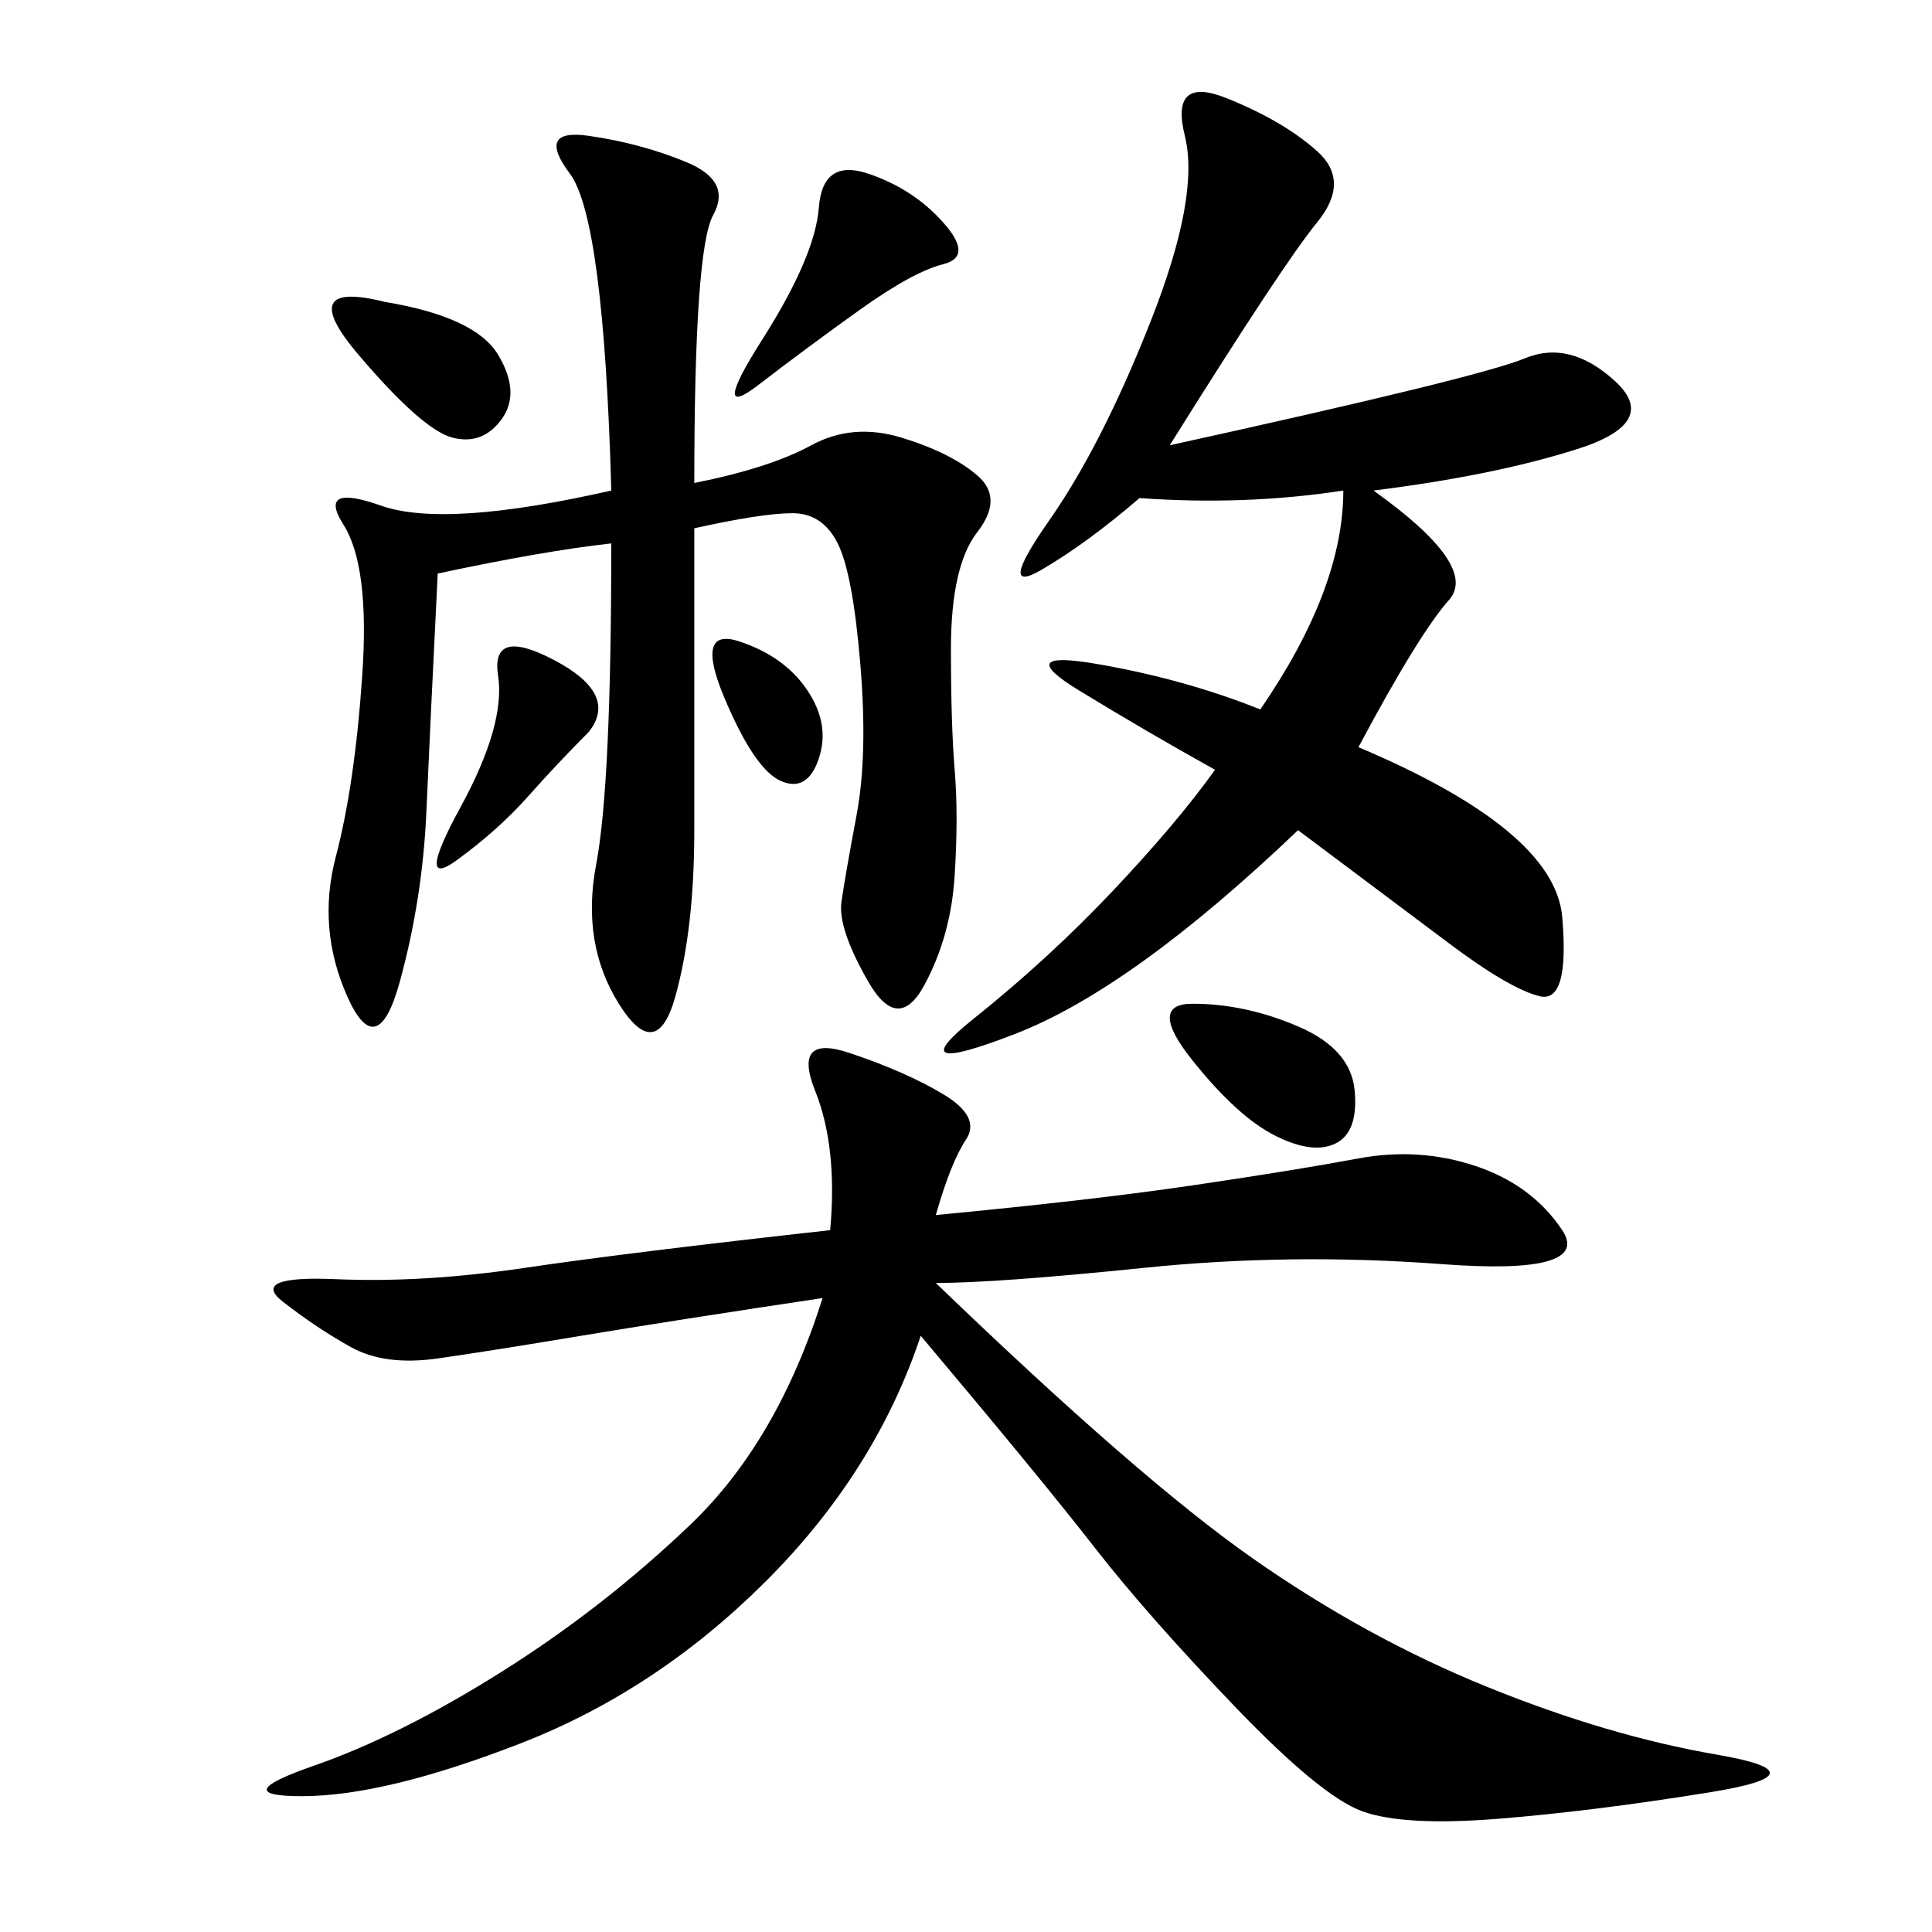 <svg xmlns="http://www.w3.org/2000/svg" xmlns:xlink="http://www.w3.org/1999/xlink" width="300" height="300"><path d="M145.31 188.67Q169.92 186.33 185.74 183.98Q201.56 181.64 210.94 179.88Q220.31 178.13 229.10 181.05Q237.89 183.98 242.58 191.02Q247.27 198.05 223.83 196.29Q200.39 194.53 177.54 196.88Q154.69 199.22 145.31 199.22L145.31 199.22Q176.95 229.69 194.53 241.99Q212.11 254.30 230.86 261.91Q249.61 269.53 266.60 272.46Q283.59 275.39 265.43 278.32Q247.27 281.25 232.62 282.42Q217.97 283.59 211.52 281.25Q205.08 278.91 191.60 264.84Q178.13 250.78 169.92 240.23Q161.72 229.69 142.97 207.42L142.97 207.42Q135.94 228.52 118.95 245.51Q101.95 262.50 80.86 270.70Q59.77 278.91 46.88 278.91L46.88 278.91Q35.16 278.91 48.63 274.22Q62.11 269.53 77.93 259.57Q93.75 249.61 107.23 236.72Q120.70 223.83 127.73 201.56L127.73 201.56Q104.30 205.08 90.23 207.42Q76.17 209.77 67.97 210.94Q59.77 212.11 54.49 209.18Q49.22 206.25 43.95 202.15Q38.67 198.05 52.15 198.63Q65.63 199.22 81.45 196.88Q97.27 194.53 128.91 191.02L128.91 191.02Q130.08 178.13 126.56 169.34Q123.05 160.55 131.84 163.48Q140.63 166.41 146.48 169.92Q152.34 173.44 150 176.95Q147.66 180.47 145.31 188.67L145.31 188.67ZM94.92 84.38Q84.38 85.55 67.97 89.06L67.97 89.06Q66.80 112.50 66.21 125.98Q65.63 139.45 62.11 152.34Q58.59 165.23 53.91 154.69Q49.22 144.14 52.15 133.01Q55.08 121.88 56.25 104.88Q57.42 87.89 53.32 81.45Q49.22 75 59.18 78.52Q69.14 82.03 94.92 76.17L94.92 76.17Q93.75 33.98 88.48 26.95Q83.20 19.92 91.41 21.09Q99.61 22.27 106.64 25.20Q113.67 28.13 110.74 33.40Q107.81 38.67 107.81 75L107.81 75Q119.53 72.66 125.98 69.14Q132.42 65.63 140.04 67.97Q147.66 70.31 151.76 73.83Q155.86 77.34 151.76 82.62Q147.66 87.89 147.66 100.78L147.66 100.78Q147.66 112.50 148.24 119.53Q148.83 126.56 148.24 135.94Q147.66 145.31 143.55 152.93Q139.45 160.55 134.77 152.34Q130.08 144.14 130.66 140.04Q131.25 135.94 133.01 126.56Q134.77 117.19 133.59 103.13Q132.42 89.06 130.08 84.38Q127.73 79.69 123.05 79.69L123.05 79.69Q118.36 79.69 107.81 82.03L107.81 82.03L107.81 128.91Q107.81 144.14 104.88 154.69Q101.95 165.23 96.09 155.86Q90.23 146.48 92.58 134.18Q94.92 121.88 94.92 84.38L94.92 84.38ZM181.64 69.14Q229.69 58.59 236.72 55.66Q243.75 52.73 250.78 59.18Q257.81 65.63 244.92 69.73Q232.03 73.83 213.28 76.17L213.28 76.17Q229.69 87.89 225 93.16Q220.31 98.44 210.94 116.02L210.94 116.02Q241.41 128.91 242.58 142.38Q243.75 155.86 239.06 154.69Q234.38 153.52 225 146.48L225 146.48L201.56 128.91Q175.78 153.52 157.62 160.55Q139.45 167.58 151.17 158.20Q162.89 148.83 172.85 138.28Q182.81 127.73 188.67 119.53L188.67 119.53Q178.13 113.67 167.58 107.23Q157.03 100.78 170.51 103.13Q183.98 105.47 195.70 110.16L195.70 110.16Q208.59 91.41 208.59 76.17L208.59 76.17Q193.36 78.52 176.95 77.34L176.95 77.34Q168.75 84.38 161.72 88.48Q154.69 92.58 162.89 80.86Q171.09 69.14 178.71 49.80Q186.33 30.47 183.98 21.09Q181.64 11.72 190.43 15.23Q199.22 18.75 204.49 23.44Q209.77 28.13 204.49 34.57Q199.22 41.02 181.64 69.14L181.64 69.14ZM134.77 26.95Q141.80 29.30 146.48 34.57Q151.17 39.84 146.48 41.02Q141.80 42.19 133.59 48.05Q125.39 53.91 117.77 59.77Q110.16 65.63 118.36 52.73Q126.56 39.84 127.15 32.23Q127.73 24.61 134.77 26.95L134.77 26.95ZM201.56 159.38Q209.77 162.89 210.35 169.34Q210.94 175.78 207.42 177.54Q203.91 179.30 198.05 176.37Q192.19 173.44 185.16 164.65Q178.13 155.86 185.16 155.86L185.16 155.86Q193.36 155.86 201.56 159.38L201.56 159.38ZM59.77 46.88Q73.83 49.22 77.34 55.08Q80.86 60.94 77.93 65.04Q75 69.14 70.31 67.97Q65.63 66.80 55.66 55.08Q45.70 43.36 59.77 46.88L59.77 46.88ZM91.41 113.67Q86.72 118.36 82.03 123.63Q77.34 128.91 70.90 133.59Q64.45 138.28 71.48 125.39Q78.52 112.50 77.34 104.88Q76.17 97.27 86.13 102.54Q96.09 107.81 91.41 113.67L91.41 113.67ZM114.84 99.61Q121.88 101.95 125.39 107.23Q128.91 112.50 127.15 117.77Q125.39 123.05 121.29 121.29Q117.19 119.53 112.50 108.40Q107.81 97.27 114.84 99.61L114.84 99.61Z"/></svg>